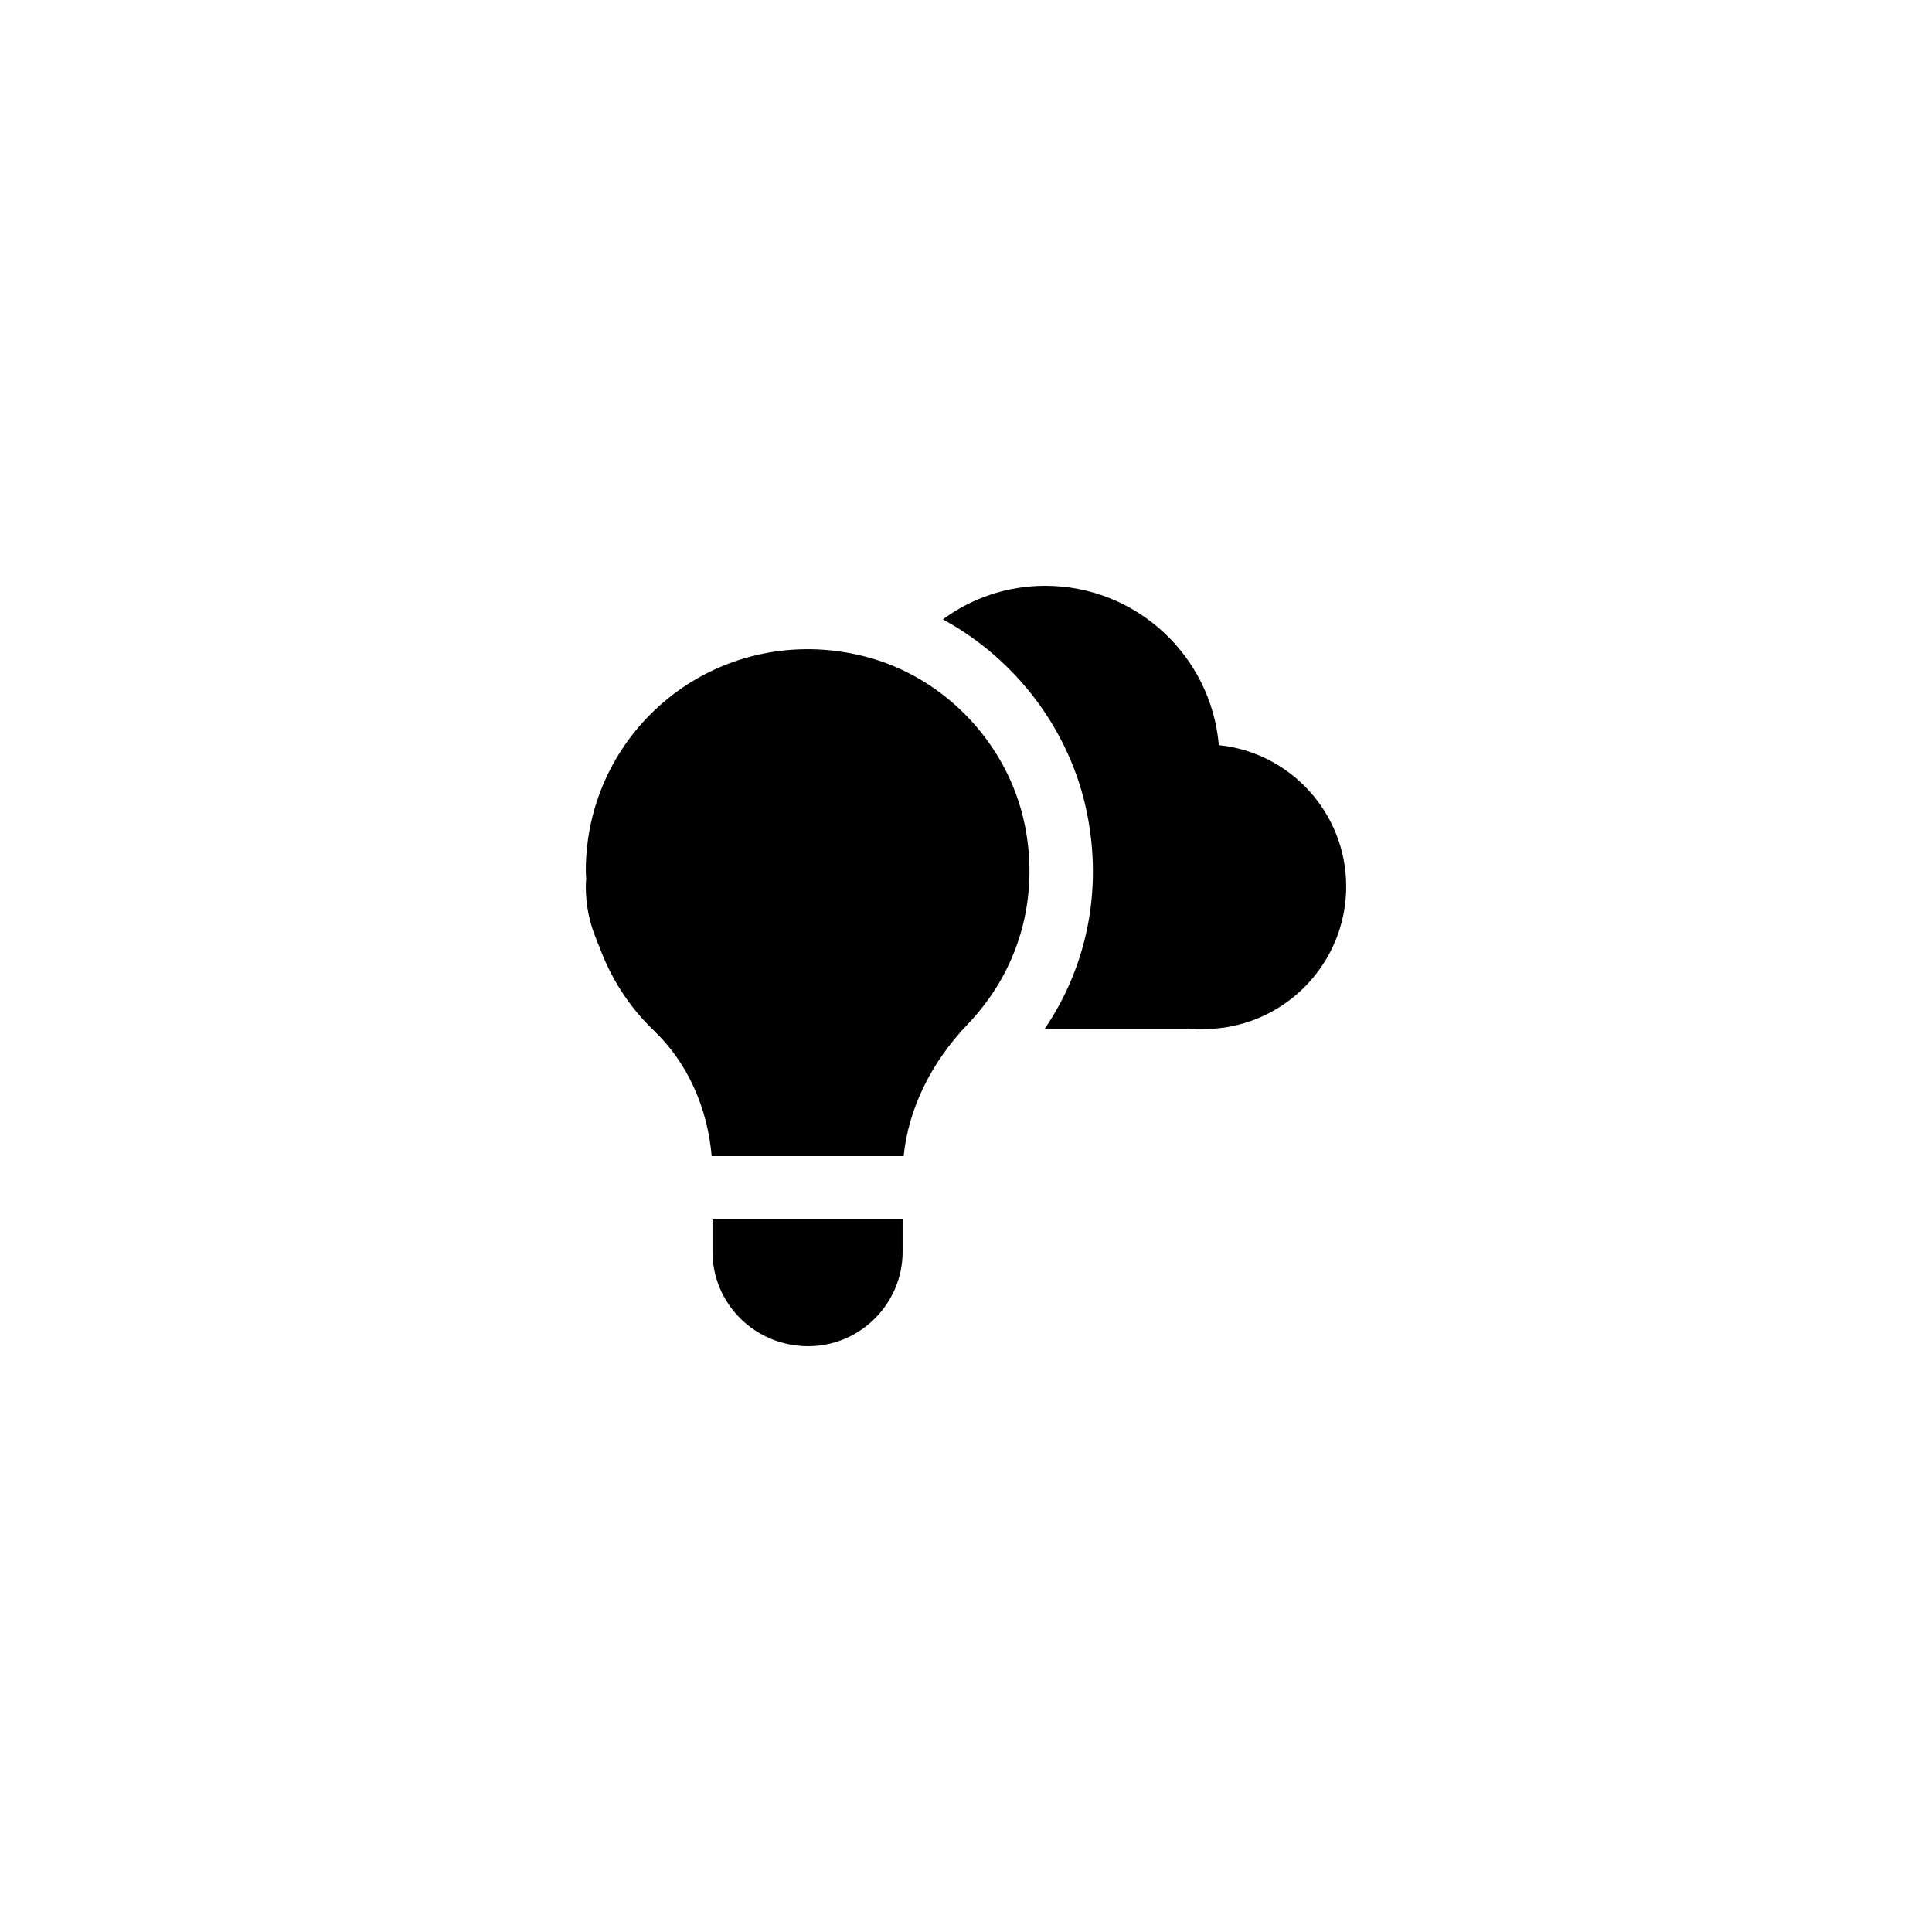 <?xml version="1.0" encoding="UTF-8"?>
<!-- Uploaded to: SVG Repo, www.svgrepo.com, Generator: SVG Repo Mixer Tools -->
<svg fill="#000000" width="800px" height="800px" version="1.1" viewBox="144 144 512 512" xmlns="http://www.w3.org/2000/svg">
 <g>
  <path d="m358.18 500.76c13.77 0 25.02-11.254 25.02-25.023v-8.566h-50.383v8.562c0.004 13.773 11.254 25.027 25.363 25.027z"/>
  <path d="m467 341.47c-2.016-23.68-21.914-42.234-46.012-42.234-9.906 0-19.398 3.191-27.121 8.902 19.312 10.496 33.754 29.305 38.207 51.387 4.113 20.402 0 40.641-11.254 57.184h37.535c0.586 0.082 1.172 0.082 1.844 0.082 0.504 0 1.09 0 1.68-0.086h1.094c20.824 0 37.785-16.961 37.785-37.785 0-19.395-14.781-35.52-33.758-37.449z"/>
  <path d="m302.07 393.01c0.223 0.672 0.469 1.207 0.648 1.598l0.012-0.004c3.031 8.457 7.949 16.195 14.648 22.605 8.734 8.363 14.125 20.246 15.219 33.168h50.879c1.254-12.441 7.168-24.711 17.031-35.016 13.434-14.023 18.977-33.168 15.113-52.562-4.535-22.504-22.586-40.809-45.008-45.426-17.719-3.777-35.855 0.586-49.625 11.754-13.855 11.25-21.746 27.879-21.746 45.68 0 0.691 0.078 1.367 0.102 2.055-0.051 0.68-0.102 1.344-0.102 2.062 0 4.887 0.949 9.625 2.828 14.086z"/>
 </g>
</svg>